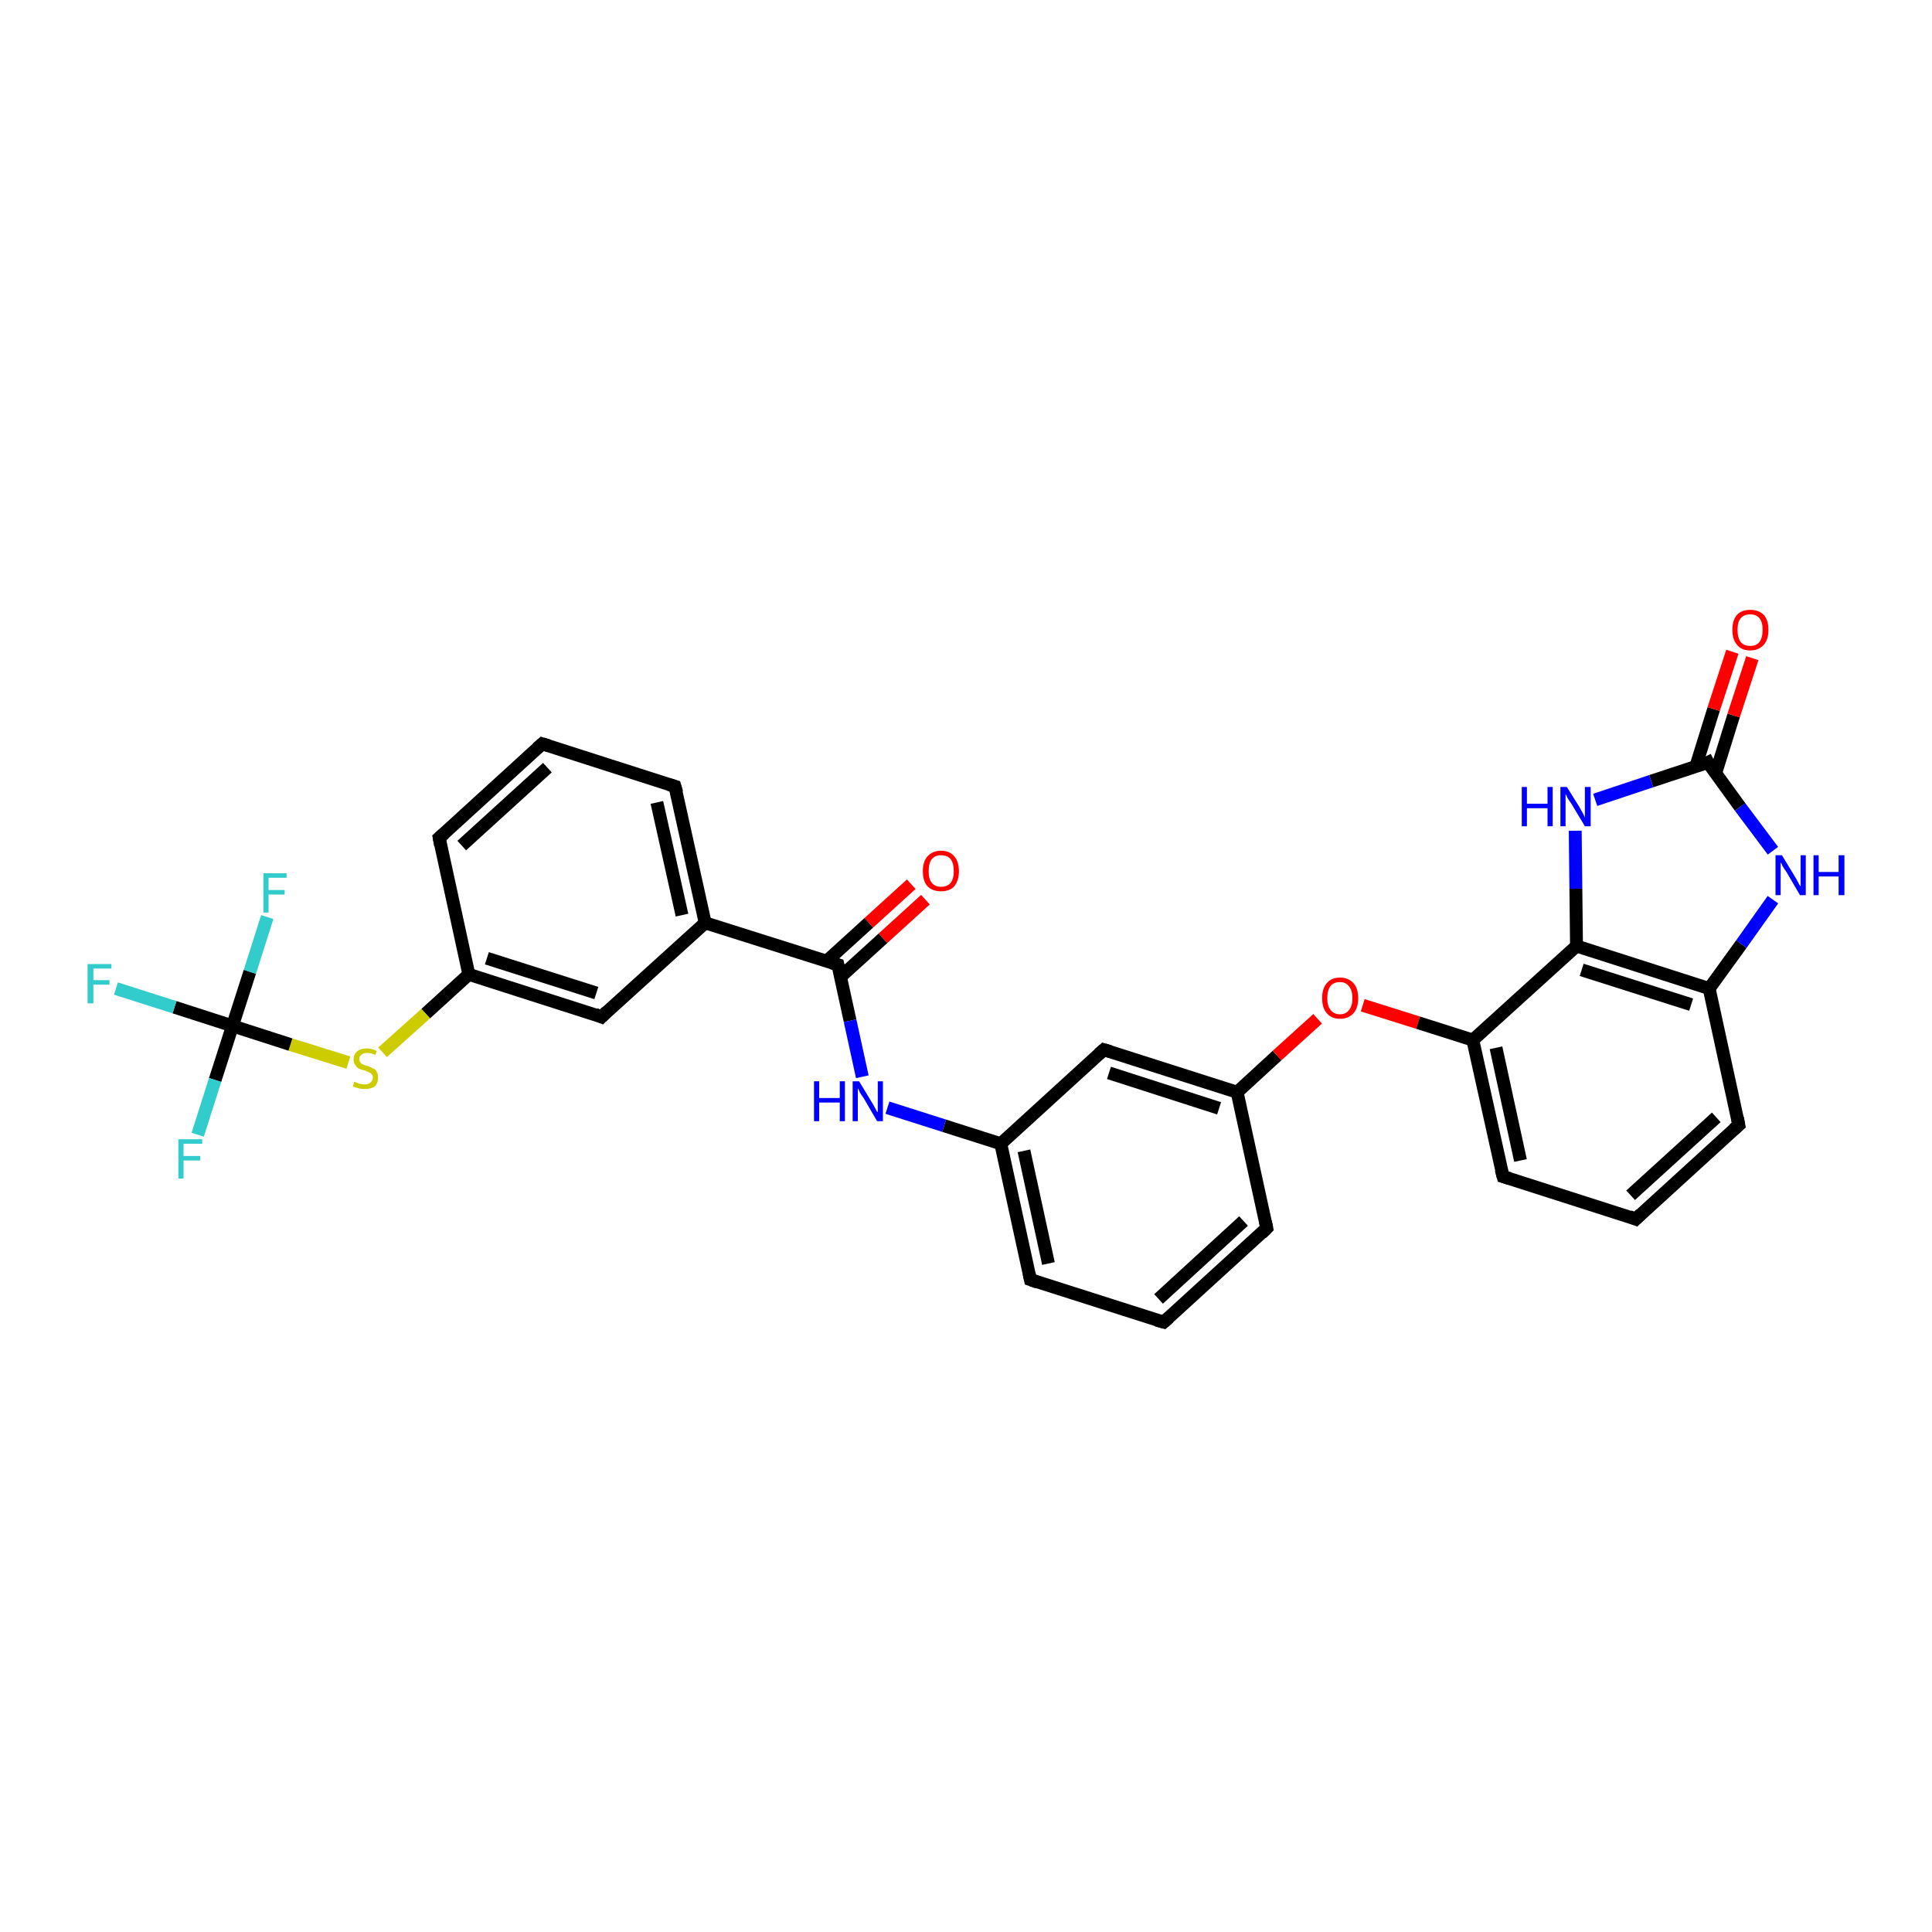 <?xml version='1.0' encoding='iso-8859-1'?>
<svg version='1.1' baseProfile='full'
              xmlns='http://www.w3.org/2000/svg'
                      xmlns:rdkit='http://www.rdkit.org/xml'
                      xmlns:xlink='http://www.w3.org/1999/xlink'
                  xml:space='preserve'
width='300px' height='300px' viewBox='0 0 300 300'>
<!-- END OF HEADER -->
<rect style='opacity:1.0;fill:#FFFFFF;stroke:none' width='300.0' height='300.0' x='0.0' y='0.0'> </rect>
<path class='bond-0 atom-0 atom-1' d='M 143.7,139.7 L 137.1,145.7' style='fill:none;fill-rule:evenodd;stroke:#FF0000;stroke-width:2.0px;stroke-linecap:butt;stroke-linejoin:miter;stroke-opacity:1' />
<path class='bond-0 atom-0 atom-1' d='M 137.1,145.7 L 130.5,151.7' style='fill:none;fill-rule:evenodd;stroke:#000000;stroke-width:2.0px;stroke-linecap:butt;stroke-linejoin:miter;stroke-opacity:1' />
<path class='bond-0 atom-0 atom-1' d='M 141.5,137.3 L 134.9,143.3' style='fill:none;fill-rule:evenodd;stroke:#FF0000;stroke-width:2.0px;stroke-linecap:butt;stroke-linejoin:miter;stroke-opacity:1' />
<path class='bond-0 atom-0 atom-1' d='M 134.9,143.3 L 128.3,149.3' style='fill:none;fill-rule:evenodd;stroke:#000000;stroke-width:2.0px;stroke-linecap:butt;stroke-linejoin:miter;stroke-opacity:1' />
<path class='bond-1 atom-1 atom-2' d='M 130.1,149.8 L 132.0,158.5' style='fill:none;fill-rule:evenodd;stroke:#000000;stroke-width:2.0px;stroke-linecap:butt;stroke-linejoin:miter;stroke-opacity:1' />
<path class='bond-1 atom-1 atom-2' d='M 132.0,158.5 L 133.9,167.2' style='fill:none;fill-rule:evenodd;stroke:#0000FF;stroke-width:2.0px;stroke-linecap:butt;stroke-linejoin:miter;stroke-opacity:1' />
<path class='bond-2 atom-2 atom-3' d='M 137.8,172.0 L 146.6,174.8' style='fill:none;fill-rule:evenodd;stroke:#0000FF;stroke-width:2.0px;stroke-linecap:butt;stroke-linejoin:miter;stroke-opacity:1' />
<path class='bond-2 atom-2 atom-3' d='M 146.6,174.8 L 155.4,177.6' style='fill:none;fill-rule:evenodd;stroke:#000000;stroke-width:2.0px;stroke-linecap:butt;stroke-linejoin:miter;stroke-opacity:1' />
<path class='bond-3 atom-3 atom-4' d='M 155.4,177.6 L 160.0,198.7' style='fill:none;fill-rule:evenodd;stroke:#000000;stroke-width:2.0px;stroke-linecap:butt;stroke-linejoin:miter;stroke-opacity:1' />
<path class='bond-3 atom-3 atom-4' d='M 159.0,178.7 L 162.8,196.2' style='fill:none;fill-rule:evenodd;stroke:#000000;stroke-width:2.0px;stroke-linecap:butt;stroke-linejoin:miter;stroke-opacity:1' />
<path class='bond-4 atom-4 atom-5' d='M 160.0,198.7 L 180.7,205.3' style='fill:none;fill-rule:evenodd;stroke:#000000;stroke-width:2.0px;stroke-linecap:butt;stroke-linejoin:miter;stroke-opacity:1' />
<path class='bond-5 atom-5 atom-6' d='M 180.7,205.3 L 196.7,190.7' style='fill:none;fill-rule:evenodd;stroke:#000000;stroke-width:2.0px;stroke-linecap:butt;stroke-linejoin:miter;stroke-opacity:1' />
<path class='bond-5 atom-5 atom-6' d='M 179.9,201.7 L 193.1,189.6' style='fill:none;fill-rule:evenodd;stroke:#000000;stroke-width:2.0px;stroke-linecap:butt;stroke-linejoin:miter;stroke-opacity:1' />
<path class='bond-6 atom-6 atom-7' d='M 196.7,190.7 L 192.1,169.6' style='fill:none;fill-rule:evenodd;stroke:#000000;stroke-width:2.0px;stroke-linecap:butt;stroke-linejoin:miter;stroke-opacity:1' />
<path class='bond-7 atom-7 atom-8' d='M 192.1,169.6 L 198.3,163.9' style='fill:none;fill-rule:evenodd;stroke:#000000;stroke-width:2.0px;stroke-linecap:butt;stroke-linejoin:miter;stroke-opacity:1' />
<path class='bond-7 atom-7 atom-8' d='M 198.3,163.9 L 204.6,158.2' style='fill:none;fill-rule:evenodd;stroke:#FF0000;stroke-width:2.0px;stroke-linecap:butt;stroke-linejoin:miter;stroke-opacity:1' />
<path class='bond-8 atom-8 atom-9' d='M 211.6,156.1 L 220.2,158.8' style='fill:none;fill-rule:evenodd;stroke:#FF0000;stroke-width:2.0px;stroke-linecap:butt;stroke-linejoin:miter;stroke-opacity:1' />
<path class='bond-8 atom-8 atom-9' d='M 220.2,158.8 L 228.7,161.5' style='fill:none;fill-rule:evenodd;stroke:#000000;stroke-width:2.0px;stroke-linecap:butt;stroke-linejoin:miter;stroke-opacity:1' />
<path class='bond-9 atom-9 atom-10' d='M 228.7,161.5 L 233.4,182.7' style='fill:none;fill-rule:evenodd;stroke:#000000;stroke-width:2.0px;stroke-linecap:butt;stroke-linejoin:miter;stroke-opacity:1' />
<path class='bond-9 atom-9 atom-10' d='M 232.3,162.7 L 236.1,180.2' style='fill:none;fill-rule:evenodd;stroke:#000000;stroke-width:2.0px;stroke-linecap:butt;stroke-linejoin:miter;stroke-opacity:1' />
<path class='bond-10 atom-10 atom-11' d='M 233.4,182.7 L 254.0,189.3' style='fill:none;fill-rule:evenodd;stroke:#000000;stroke-width:2.0px;stroke-linecap:butt;stroke-linejoin:miter;stroke-opacity:1' />
<path class='bond-11 atom-11 atom-12' d='M 254.0,189.3 L 270.0,174.7' style='fill:none;fill-rule:evenodd;stroke:#000000;stroke-width:2.0px;stroke-linecap:butt;stroke-linejoin:miter;stroke-opacity:1' />
<path class='bond-11 atom-11 atom-12' d='M 253.2,185.6 L 266.5,173.5' style='fill:none;fill-rule:evenodd;stroke:#000000;stroke-width:2.0px;stroke-linecap:butt;stroke-linejoin:miter;stroke-opacity:1' />
<path class='bond-12 atom-12 atom-13' d='M 270.0,174.7 L 265.4,153.5' style='fill:none;fill-rule:evenodd;stroke:#000000;stroke-width:2.0px;stroke-linecap:butt;stroke-linejoin:miter;stroke-opacity:1' />
<path class='bond-13 atom-13 atom-14' d='M 265.4,153.5 L 270.4,146.6' style='fill:none;fill-rule:evenodd;stroke:#000000;stroke-width:2.0px;stroke-linecap:butt;stroke-linejoin:miter;stroke-opacity:1' />
<path class='bond-13 atom-13 atom-14' d='M 270.4,146.6 L 275.3,139.7' style='fill:none;fill-rule:evenodd;stroke:#0000FF;stroke-width:2.0px;stroke-linecap:butt;stroke-linejoin:miter;stroke-opacity:1' />
<path class='bond-14 atom-14 atom-15' d='M 275.3,132.1 L 270.2,125.3' style='fill:none;fill-rule:evenodd;stroke:#0000FF;stroke-width:2.0px;stroke-linecap:butt;stroke-linejoin:miter;stroke-opacity:1' />
<path class='bond-14 atom-14 atom-15' d='M 270.2,125.3 L 265.2,118.4' style='fill:none;fill-rule:evenodd;stroke:#000000;stroke-width:2.0px;stroke-linecap:butt;stroke-linejoin:miter;stroke-opacity:1' />
<path class='bond-15 atom-15 atom-16' d='M 266.4,120.1 L 269.2,111.1' style='fill:none;fill-rule:evenodd;stroke:#000000;stroke-width:2.0px;stroke-linecap:butt;stroke-linejoin:miter;stroke-opacity:1' />
<path class='bond-15 atom-15 atom-16' d='M 269.2,111.1 L 272.1,102.2' style='fill:none;fill-rule:evenodd;stroke:#FF0000;stroke-width:2.0px;stroke-linecap:butt;stroke-linejoin:miter;stroke-opacity:1' />
<path class='bond-15 atom-15 atom-16' d='M 263.3,119.1 L 266.1,110.1' style='fill:none;fill-rule:evenodd;stroke:#000000;stroke-width:2.0px;stroke-linecap:butt;stroke-linejoin:miter;stroke-opacity:1' />
<path class='bond-15 atom-15 atom-16' d='M 266.1,110.1 L 269.0,101.2' style='fill:none;fill-rule:evenodd;stroke:#FF0000;stroke-width:2.0px;stroke-linecap:butt;stroke-linejoin:miter;stroke-opacity:1' />
<path class='bond-16 atom-15 atom-17' d='M 265.2,118.4 L 256.4,121.3' style='fill:none;fill-rule:evenodd;stroke:#000000;stroke-width:2.0px;stroke-linecap:butt;stroke-linejoin:miter;stroke-opacity:1' />
<path class='bond-16 atom-15 atom-17' d='M 256.4,121.3 L 247.7,124.2' style='fill:none;fill-rule:evenodd;stroke:#0000FF;stroke-width:2.0px;stroke-linecap:butt;stroke-linejoin:miter;stroke-opacity:1' />
<path class='bond-17 atom-17 atom-18' d='M 244.6,129.0 L 244.7,138.0' style='fill:none;fill-rule:evenodd;stroke:#0000FF;stroke-width:2.0px;stroke-linecap:butt;stroke-linejoin:miter;stroke-opacity:1' />
<path class='bond-17 atom-17 atom-18' d='M 244.7,138.0 L 244.8,146.9' style='fill:none;fill-rule:evenodd;stroke:#000000;stroke-width:2.0px;stroke-linecap:butt;stroke-linejoin:miter;stroke-opacity:1' />
<path class='bond-18 atom-7 atom-19' d='M 192.1,169.6 L 171.4,163.0' style='fill:none;fill-rule:evenodd;stroke:#000000;stroke-width:2.0px;stroke-linecap:butt;stroke-linejoin:miter;stroke-opacity:1' />
<path class='bond-18 atom-7 atom-19' d='M 189.3,172.1 L 172.2,166.6' style='fill:none;fill-rule:evenodd;stroke:#000000;stroke-width:2.0px;stroke-linecap:butt;stroke-linejoin:miter;stroke-opacity:1' />
<path class='bond-19 atom-1 atom-20' d='M 130.1,149.8 L 109.5,143.3' style='fill:none;fill-rule:evenodd;stroke:#000000;stroke-width:2.0px;stroke-linecap:butt;stroke-linejoin:miter;stroke-opacity:1' />
<path class='bond-20 atom-20 atom-21' d='M 109.5,143.3 L 104.8,122.1' style='fill:none;fill-rule:evenodd;stroke:#000000;stroke-width:2.0px;stroke-linecap:butt;stroke-linejoin:miter;stroke-opacity:1' />
<path class='bond-20 atom-20 atom-21' d='M 105.9,142.1 L 102.0,124.6' style='fill:none;fill-rule:evenodd;stroke:#000000;stroke-width:2.0px;stroke-linecap:butt;stroke-linejoin:miter;stroke-opacity:1' />
<path class='bond-21 atom-21 atom-22' d='M 104.8,122.1 L 84.2,115.5' style='fill:none;fill-rule:evenodd;stroke:#000000;stroke-width:2.0px;stroke-linecap:butt;stroke-linejoin:miter;stroke-opacity:1' />
<path class='bond-22 atom-22 atom-23' d='M 84.2,115.5 L 68.2,130.1' style='fill:none;fill-rule:evenodd;stroke:#000000;stroke-width:2.0px;stroke-linecap:butt;stroke-linejoin:miter;stroke-opacity:1' />
<path class='bond-22 atom-22 atom-23' d='M 85.0,119.2 L 71.7,131.3' style='fill:none;fill-rule:evenodd;stroke:#000000;stroke-width:2.0px;stroke-linecap:butt;stroke-linejoin:miter;stroke-opacity:1' />
<path class='bond-23 atom-23 atom-24' d='M 68.2,130.1 L 72.8,151.3' style='fill:none;fill-rule:evenodd;stroke:#000000;stroke-width:2.0px;stroke-linecap:butt;stroke-linejoin:miter;stroke-opacity:1' />
<path class='bond-24 atom-24 atom-25' d='M 72.8,151.3 L 66.1,157.4' style='fill:none;fill-rule:evenodd;stroke:#000000;stroke-width:2.0px;stroke-linecap:butt;stroke-linejoin:miter;stroke-opacity:1' />
<path class='bond-24 atom-24 atom-25' d='M 66.1,157.4 L 59.4,163.4' style='fill:none;fill-rule:evenodd;stroke:#CCCC00;stroke-width:2.0px;stroke-linecap:butt;stroke-linejoin:miter;stroke-opacity:1' />
<path class='bond-25 atom-25 atom-26' d='M 54.1,165.0 L 45.1,162.2' style='fill:none;fill-rule:evenodd;stroke:#CCCC00;stroke-width:2.0px;stroke-linecap:butt;stroke-linejoin:miter;stroke-opacity:1' />
<path class='bond-25 atom-25 atom-26' d='M 45.1,162.2 L 36.1,159.3' style='fill:none;fill-rule:evenodd;stroke:#000000;stroke-width:2.0px;stroke-linecap:butt;stroke-linejoin:miter;stroke-opacity:1' />
<path class='bond-26 atom-26 atom-27' d='M 36.1,159.3 L 33.4,167.7' style='fill:none;fill-rule:evenodd;stroke:#000000;stroke-width:2.0px;stroke-linecap:butt;stroke-linejoin:miter;stroke-opacity:1' />
<path class='bond-26 atom-26 atom-27' d='M 33.4,167.7 L 30.7,176.2' style='fill:none;fill-rule:evenodd;stroke:#33CCCC;stroke-width:2.0px;stroke-linecap:butt;stroke-linejoin:miter;stroke-opacity:1' />
<path class='bond-27 atom-26 atom-28' d='M 36.1,159.3 L 38.8,150.9' style='fill:none;fill-rule:evenodd;stroke:#000000;stroke-width:2.0px;stroke-linecap:butt;stroke-linejoin:miter;stroke-opacity:1' />
<path class='bond-27 atom-26 atom-28' d='M 38.8,150.9 L 41.5,142.4' style='fill:none;fill-rule:evenodd;stroke:#33CCCC;stroke-width:2.0px;stroke-linecap:butt;stroke-linejoin:miter;stroke-opacity:1' />
<path class='bond-28 atom-26 atom-29' d='M 36.1,159.3 L 27.1,156.4' style='fill:none;fill-rule:evenodd;stroke:#000000;stroke-width:2.0px;stroke-linecap:butt;stroke-linejoin:miter;stroke-opacity:1' />
<path class='bond-28 atom-26 atom-29' d='M 27.1,156.4 L 18.0,153.5' style='fill:none;fill-rule:evenodd;stroke:#33CCCC;stroke-width:2.0px;stroke-linecap:butt;stroke-linejoin:miter;stroke-opacity:1' />
<path class='bond-29 atom-24 atom-30' d='M 72.8,151.3 L 93.4,157.9' style='fill:none;fill-rule:evenodd;stroke:#000000;stroke-width:2.0px;stroke-linecap:butt;stroke-linejoin:miter;stroke-opacity:1' />
<path class='bond-29 atom-24 atom-30' d='M 75.6,148.8 L 92.6,154.2' style='fill:none;fill-rule:evenodd;stroke:#000000;stroke-width:2.0px;stroke-linecap:butt;stroke-linejoin:miter;stroke-opacity:1' />
<path class='bond-30 atom-19 atom-3' d='M 171.4,163.0 L 155.4,177.6' style='fill:none;fill-rule:evenodd;stroke:#000000;stroke-width:2.0px;stroke-linecap:butt;stroke-linejoin:miter;stroke-opacity:1' />
<path class='bond-31 atom-30 atom-20' d='M 93.4,157.9 L 109.5,143.3' style='fill:none;fill-rule:evenodd;stroke:#000000;stroke-width:2.0px;stroke-linecap:butt;stroke-linejoin:miter;stroke-opacity:1' />
<path class='bond-32 atom-18 atom-9' d='M 244.8,146.9 L 228.7,161.5' style='fill:none;fill-rule:evenodd;stroke:#000000;stroke-width:2.0px;stroke-linecap:butt;stroke-linejoin:miter;stroke-opacity:1' />
<path class='bond-33 atom-18 atom-13' d='M 244.8,146.9 L 265.4,153.5' style='fill:none;fill-rule:evenodd;stroke:#000000;stroke-width:2.0px;stroke-linecap:butt;stroke-linejoin:miter;stroke-opacity:1' />
<path class='bond-33 atom-18 atom-13' d='M 245.6,150.6 L 262.6,156.0' style='fill:none;fill-rule:evenodd;stroke:#000000;stroke-width:2.0px;stroke-linecap:butt;stroke-linejoin:miter;stroke-opacity:1' />
<path d='M 130.2,150.3 L 130.1,149.8 L 129.1,149.5' style='fill:none;stroke:#000000;stroke-width:2.0px;stroke-linecap:butt;stroke-linejoin:miter;stroke-opacity:1;' />
<path d='M 159.8,197.7 L 160.0,198.7 L 161.1,199.1' style='fill:none;stroke:#000000;stroke-width:2.0px;stroke-linecap:butt;stroke-linejoin:miter;stroke-opacity:1;' />
<path d='M 179.6,205.0 L 180.7,205.3 L 181.5,204.6' style='fill:none;stroke:#000000;stroke-width:2.0px;stroke-linecap:butt;stroke-linejoin:miter;stroke-opacity:1;' />
<path d='M 195.9,191.5 L 196.7,190.7 L 196.5,189.7' style='fill:none;stroke:#000000;stroke-width:2.0px;stroke-linecap:butt;stroke-linejoin:miter;stroke-opacity:1;' />
<path d='M 233.1,181.6 L 233.4,182.7 L 234.4,183.0' style='fill:none;stroke:#000000;stroke-width:2.0px;stroke-linecap:butt;stroke-linejoin:miter;stroke-opacity:1;' />
<path d='M 253.0,188.9 L 254.0,189.3 L 254.8,188.5' style='fill:none;stroke:#000000;stroke-width:2.0px;stroke-linecap:butt;stroke-linejoin:miter;stroke-opacity:1;' />
<path d='M 269.2,175.4 L 270.0,174.7 L 269.8,173.6' style='fill:none;stroke:#000000;stroke-width:2.0px;stroke-linecap:butt;stroke-linejoin:miter;stroke-opacity:1;' />
<path d='M 265.4,118.8 L 265.2,118.4 L 264.8,118.6' style='fill:none;stroke:#000000;stroke-width:2.0px;stroke-linecap:butt;stroke-linejoin:miter;stroke-opacity:1;' />
<path d='M 172.4,163.3 L 171.4,163.0 L 170.6,163.7' style='fill:none;stroke:#000000;stroke-width:2.0px;stroke-linecap:butt;stroke-linejoin:miter;stroke-opacity:1;' />
<path d='M 105.1,123.1 L 104.8,122.1 L 103.8,121.8' style='fill:none;stroke:#000000;stroke-width:2.0px;stroke-linecap:butt;stroke-linejoin:miter;stroke-opacity:1;' />
<path d='M 85.2,115.8 L 84.2,115.5 L 83.4,116.2' style='fill:none;stroke:#000000;stroke-width:2.0px;stroke-linecap:butt;stroke-linejoin:miter;stroke-opacity:1;' />
<path d='M 69.0,129.4 L 68.2,130.1 L 68.4,131.2' style='fill:none;stroke:#000000;stroke-width:2.0px;stroke-linecap:butt;stroke-linejoin:miter;stroke-opacity:1;' />
<path d='M 92.4,157.5 L 93.4,157.9 L 94.2,157.1' style='fill:none;stroke:#000000;stroke-width:2.0px;stroke-linecap:butt;stroke-linejoin:miter;stroke-opacity:1;' />
<path class='atom-0' d='M 143.3 135.3
Q 143.3 133.8, 144.0 133.0
Q 144.8 132.1, 146.1 132.1
Q 147.5 132.1, 148.2 133.0
Q 148.9 133.8, 148.9 135.3
Q 148.9 136.7, 148.2 137.6
Q 147.5 138.4, 146.1 138.4
Q 144.8 138.4, 144.0 137.6
Q 143.3 136.8, 143.3 135.3
M 146.1 137.7
Q 147.1 137.7, 147.6 137.1
Q 148.1 136.5, 148.1 135.3
Q 148.1 134.0, 147.6 133.4
Q 147.1 132.8, 146.1 132.8
Q 145.2 132.8, 144.7 133.4
Q 144.2 134.0, 144.2 135.3
Q 144.2 136.5, 144.7 137.1
Q 145.2 137.7, 146.1 137.7
' fill='#FF0000'/>
<path class='atom-2' d='M 126.4 167.9
L 127.2 167.9
L 127.2 170.5
L 130.4 170.5
L 130.4 167.9
L 131.2 167.9
L 131.2 174.1
L 130.4 174.1
L 130.4 171.2
L 127.2 171.2
L 127.2 174.1
L 126.4 174.1
L 126.4 167.9
' fill='#0000FF'/>
<path class='atom-2' d='M 133.4 167.9
L 135.4 171.2
Q 135.6 171.5, 135.9 172.1
Q 136.2 172.7, 136.3 172.7
L 136.3 167.9
L 137.1 167.9
L 137.1 174.1
L 136.2 174.1
L 134.1 170.5
Q 133.8 170.1, 133.5 169.6
Q 133.3 169.1, 133.2 169.0
L 133.2 174.1
L 132.4 174.1
L 132.4 167.9
L 133.4 167.9
' fill='#0000FF'/>
<path class='atom-8' d='M 205.3 155.0
Q 205.3 153.5, 206.0 152.7
Q 206.7 151.8, 208.1 151.8
Q 209.4 151.8, 210.2 152.7
Q 210.9 153.5, 210.9 155.0
Q 210.9 156.5, 210.2 157.3
Q 209.4 158.2, 208.1 158.2
Q 206.7 158.2, 206.0 157.3
Q 205.3 156.5, 205.3 155.0
M 208.1 157.5
Q 209.0 157.5, 209.5 156.8
Q 210.0 156.2, 210.0 155.0
Q 210.0 153.8, 209.5 153.2
Q 209.0 152.5, 208.1 152.5
Q 207.1 152.5, 206.6 153.1
Q 206.1 153.8, 206.1 155.0
Q 206.1 156.2, 206.6 156.8
Q 207.1 157.5, 208.1 157.5
' fill='#FF0000'/>
<path class='atom-14' d='M 276.7 132.8
L 278.7 136.1
Q 278.9 136.4, 279.2 137.0
Q 279.5 137.6, 279.6 137.6
L 279.6 132.8
L 280.4 132.8
L 280.4 139.0
L 279.5 139.0
L 277.4 135.4
Q 277.1 135.0, 276.8 134.5
Q 276.6 134.0, 276.5 133.9
L 276.5 139.0
L 275.7 139.0
L 275.7 132.8
L 276.7 132.8
' fill='#0000FF'/>
<path class='atom-14' d='M 281.6 132.8
L 282.4 132.8
L 282.4 135.4
L 285.5 135.4
L 285.5 132.8
L 286.4 132.8
L 286.4 139.0
L 285.5 139.0
L 285.5 136.1
L 282.4 136.1
L 282.4 139.0
L 281.6 139.0
L 281.6 132.8
' fill='#0000FF'/>
<path class='atom-16' d='M 269.0 97.8
Q 269.0 96.3, 269.7 95.5
Q 270.4 94.7, 271.8 94.7
Q 273.1 94.7, 273.9 95.5
Q 274.6 96.3, 274.6 97.8
Q 274.6 99.3, 273.9 100.1
Q 273.1 101.0, 271.8 101.0
Q 270.4 101.0, 269.7 100.1
Q 269.0 99.3, 269.0 97.8
M 271.8 100.3
Q 272.7 100.3, 273.2 99.7
Q 273.7 99.0, 273.7 97.8
Q 273.7 96.6, 273.2 96.0
Q 272.7 95.4, 271.8 95.4
Q 270.8 95.4, 270.3 96.0
Q 269.8 96.6, 269.8 97.8
Q 269.8 99.0, 270.3 99.7
Q 270.8 100.3, 271.8 100.3
' fill='#FF0000'/>
<path class='atom-17' d='M 236.3 122.2
L 237.1 122.2
L 237.1 124.8
L 240.3 124.8
L 240.3 122.2
L 241.1 122.2
L 241.1 128.3
L 240.3 128.3
L 240.3 125.5
L 237.1 125.5
L 237.1 128.3
L 236.3 128.3
L 236.3 122.2
' fill='#0000FF'/>
<path class='atom-17' d='M 243.3 122.2
L 245.3 125.4
Q 245.5 125.8, 245.8 126.3
Q 246.1 126.9, 246.1 127.0
L 246.1 122.2
L 247.0 122.2
L 247.0 128.3
L 246.1 128.3
L 244.0 124.8
Q 243.7 124.4, 243.4 123.9
Q 243.2 123.4, 243.1 123.3
L 243.1 128.3
L 242.3 128.3
L 242.3 122.2
L 243.3 122.2
' fill='#0000FF'/>
<path class='atom-25' d='M 55.0 168.0
Q 55.1 168.0, 55.4 168.1
Q 55.7 168.3, 56.0 168.3
Q 56.3 168.4, 56.6 168.4
Q 57.2 168.4, 57.5 168.1
Q 57.9 167.8, 57.9 167.3
Q 57.9 167.0, 57.7 166.8
Q 57.5 166.6, 57.3 166.5
Q 57.0 166.4, 56.6 166.2
Q 56.0 166.1, 55.7 165.9
Q 55.4 165.8, 55.2 165.4
Q 54.9 165.1, 54.9 164.5
Q 54.9 163.8, 55.4 163.3
Q 56.0 162.8, 57.0 162.8
Q 57.7 162.8, 58.5 163.2
L 58.3 163.8
Q 57.6 163.5, 57.0 163.5
Q 56.4 163.5, 56.1 163.8
Q 55.8 164.0, 55.8 164.4
Q 55.8 164.8, 56.0 165.0
Q 56.1 165.2, 56.4 165.3
Q 56.6 165.4, 57.0 165.5
Q 57.6 165.7, 57.9 165.9
Q 58.3 166.0, 58.5 166.4
Q 58.7 166.8, 58.7 167.3
Q 58.7 168.2, 58.2 168.7
Q 57.6 169.1, 56.7 169.1
Q 56.1 169.1, 55.7 169.0
Q 55.3 168.9, 54.8 168.7
L 55.0 168.0
' fill='#CCCC00'/>
<path class='atom-27' d='M 27.7 176.9
L 31.4 176.9
L 31.4 177.6
L 28.5 177.6
L 28.5 179.5
L 31.1 179.5
L 31.1 180.2
L 28.5 180.2
L 28.5 183.0
L 27.7 183.0
L 27.7 176.9
' fill='#33CCCC'/>
<path class='atom-28' d='M 40.9 135.6
L 44.5 135.6
L 44.5 136.3
L 41.7 136.3
L 41.7 138.2
L 44.2 138.2
L 44.2 138.9
L 41.7 138.9
L 41.7 141.7
L 40.9 141.7
L 40.9 135.6
' fill='#33CCCC'/>
<path class='atom-29' d='M 13.6 149.7
L 17.3 149.7
L 17.3 150.4
L 14.5 150.4
L 14.5 152.2
L 17.0 152.2
L 17.0 152.9
L 14.5 152.9
L 14.5 155.8
L 13.6 155.8
L 13.6 149.7
' fill='#33CCCC'/>
</svg>
